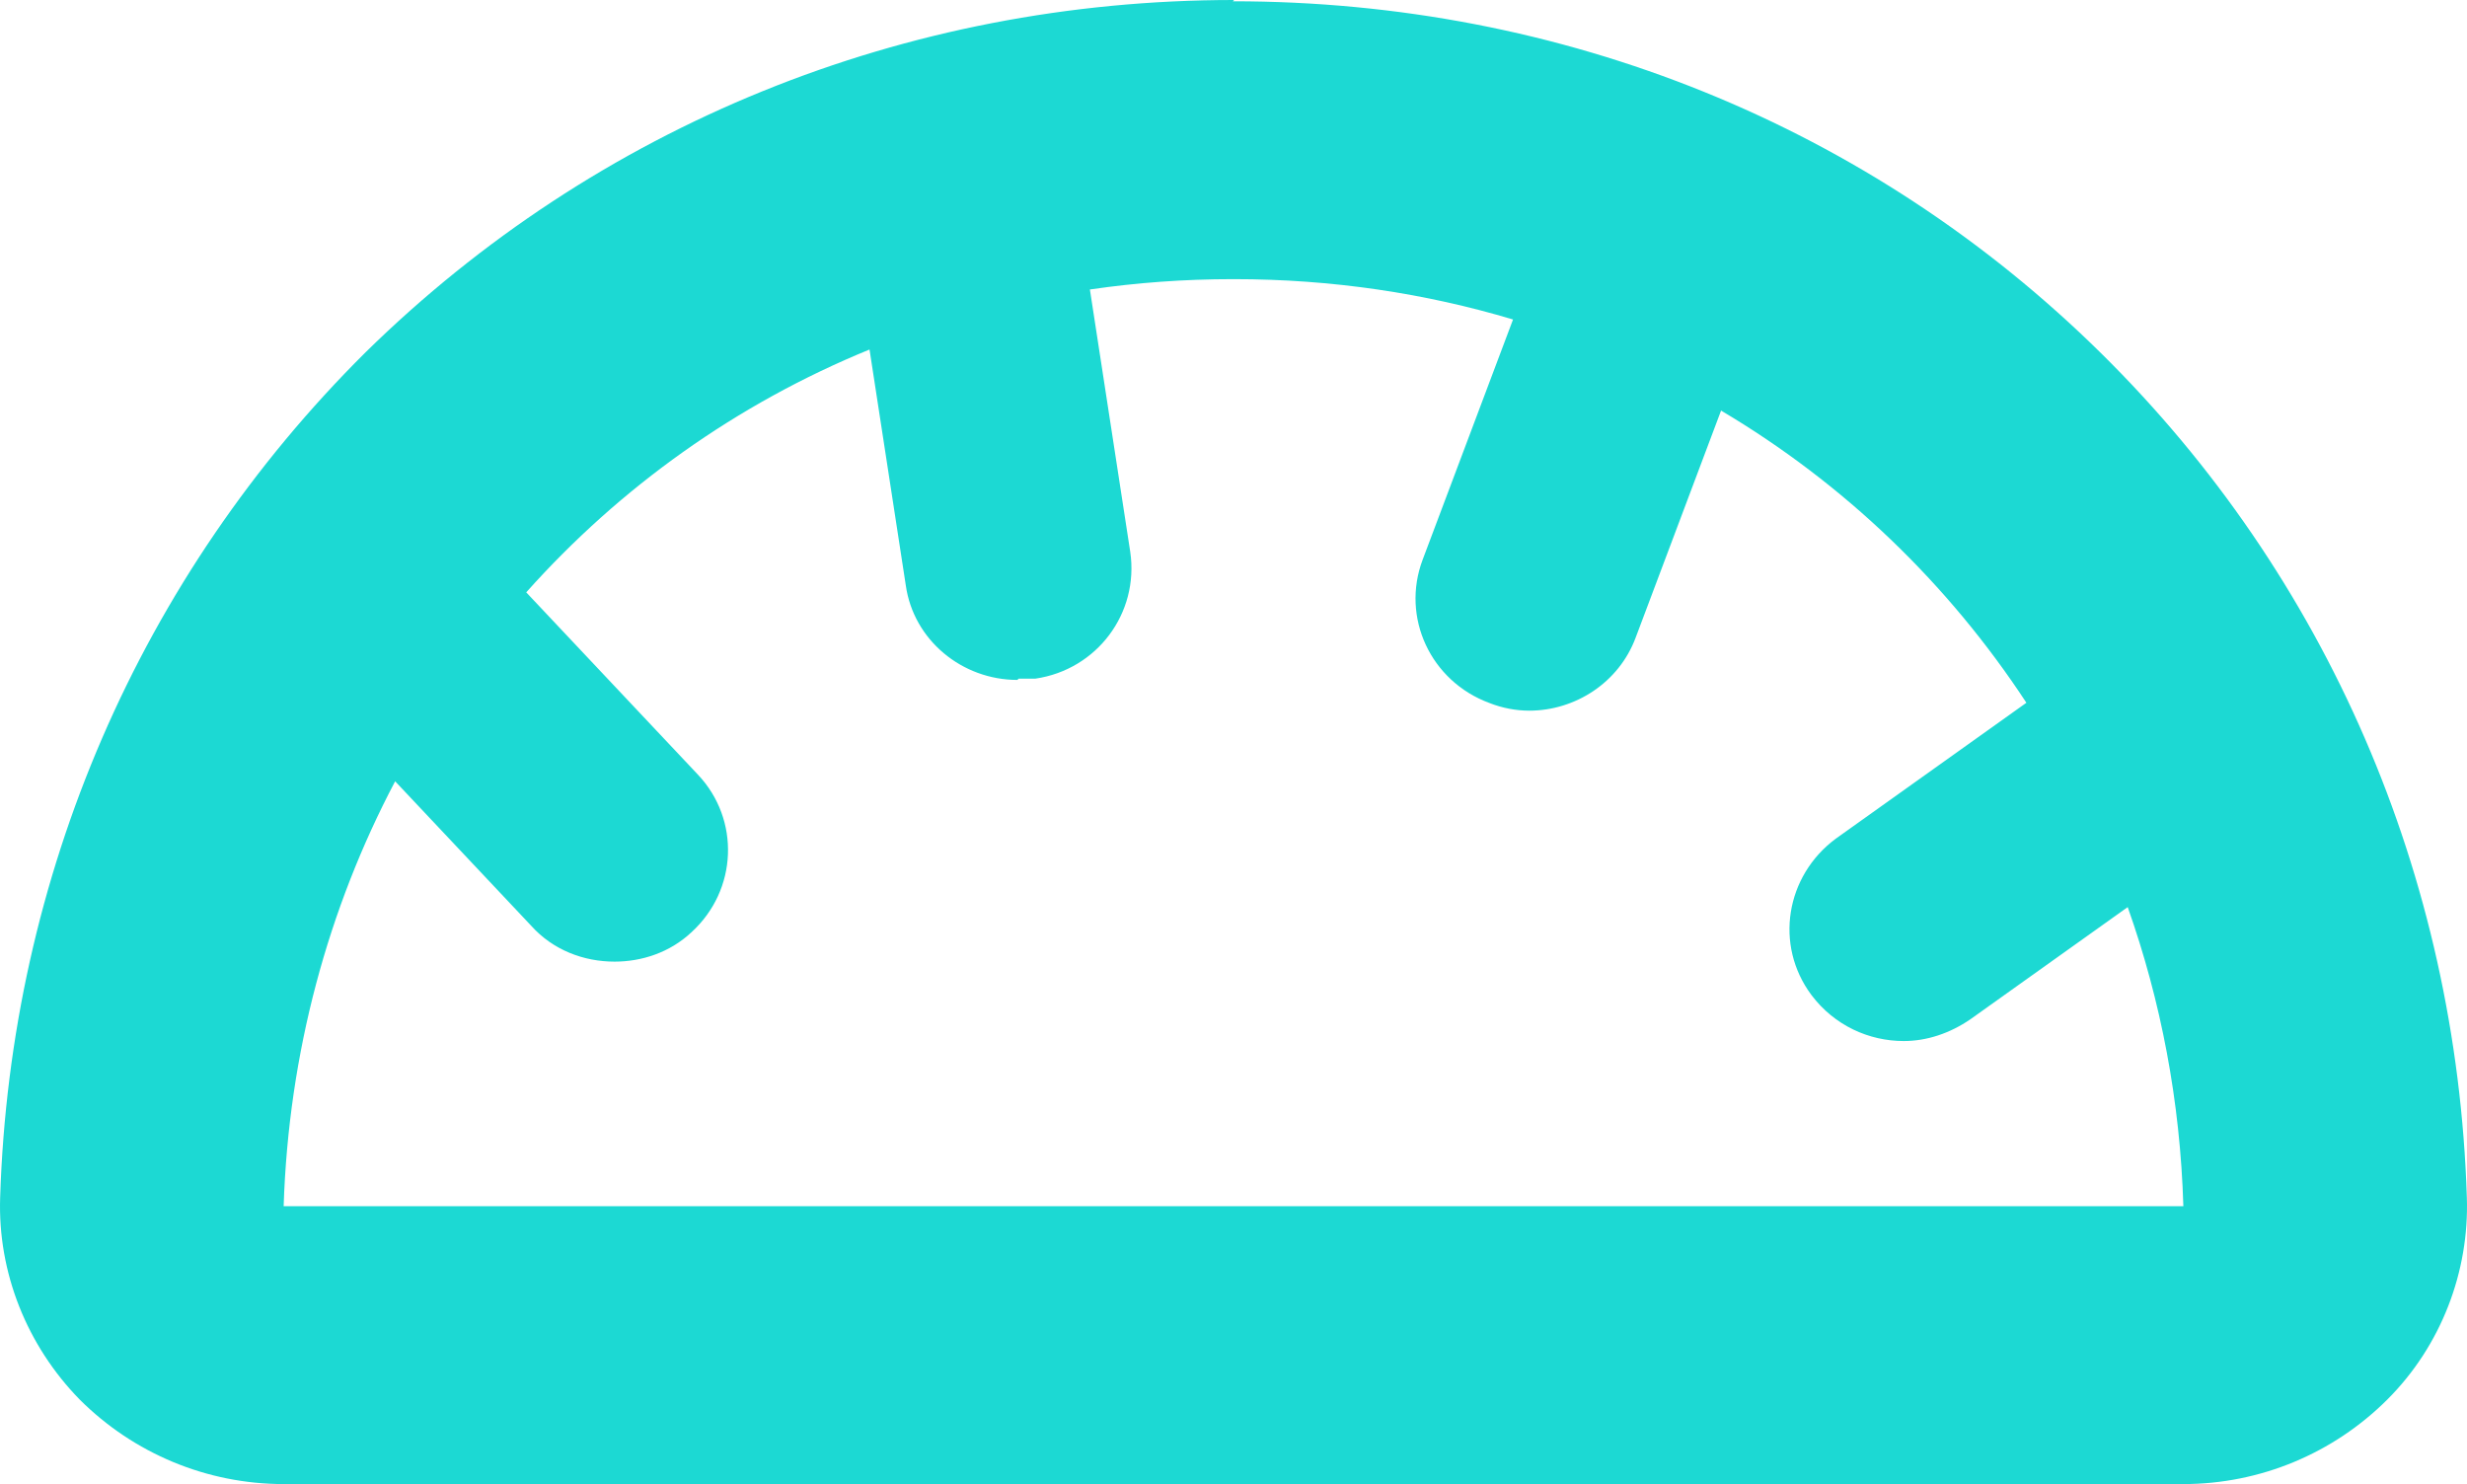 <svg width="123" height="74" viewBox="0 0 123 74" fill="none" xmlns="http://www.w3.org/2000/svg">
<path fill-rule="evenodd" clip-rule="evenodd" d="M61.532 0C45.096 0 29.747 6.257 18.235 17.558C6.979 28.732 0.519 43.672 0.008 59.698C-0.12 63.465 1.351 67.104 3.973 69.786C6.659 72.468 10.304 74 14.142 74H108.858C112.695 74 116.341 72.468 119.027 69.786C121.713 67.104 123.12 63.401 122.992 59.698C122.48 43.672 116.021 28.732 104.765 17.622C93.253 6.257 77.904 0.064 61.468 0.064L61.532 0ZM85.809 20.473C91.946 24.11 97.137 29.103 101.032 35.042L91.526 41.821C89.032 43.672 88.457 47.12 90.311 49.61C91.463 51.142 93.189 51.909 94.916 51.909C96.067 51.909 97.218 51.526 98.242 50.823L106.083 45.231C107.739 49.904 108.702 54.919 108.858 60.145H14.142C14.389 52.492 16.36 45.293 19.701 38.958L26.485 46.162C27.572 47.375 29.107 47.95 30.642 47.95C31.985 47.95 33.392 47.503 34.479 46.481C36.782 44.374 36.909 40.863 34.799 38.628L26.237 29.536C30.901 24.307 36.72 20.139 43.353 17.428L45.16 29.179C45.543 31.924 47.974 33.903 50.724 33.903L50.788 33.84H51.619C54.689 33.393 56.799 30.583 56.352 27.519L54.34 14.434C56.657 14.095 59.036 13.919 61.468 13.919H61.532C66.405 13.919 71.068 14.622 75.437 15.931L70.933 27.902C69.846 30.775 71.317 33.967 74.259 35.053C74.898 35.308 75.602 35.436 76.241 35.436C78.544 35.436 80.718 34.031 81.55 31.796L85.809 20.473Z" fill="#1CD9D3"/>
</svg>
